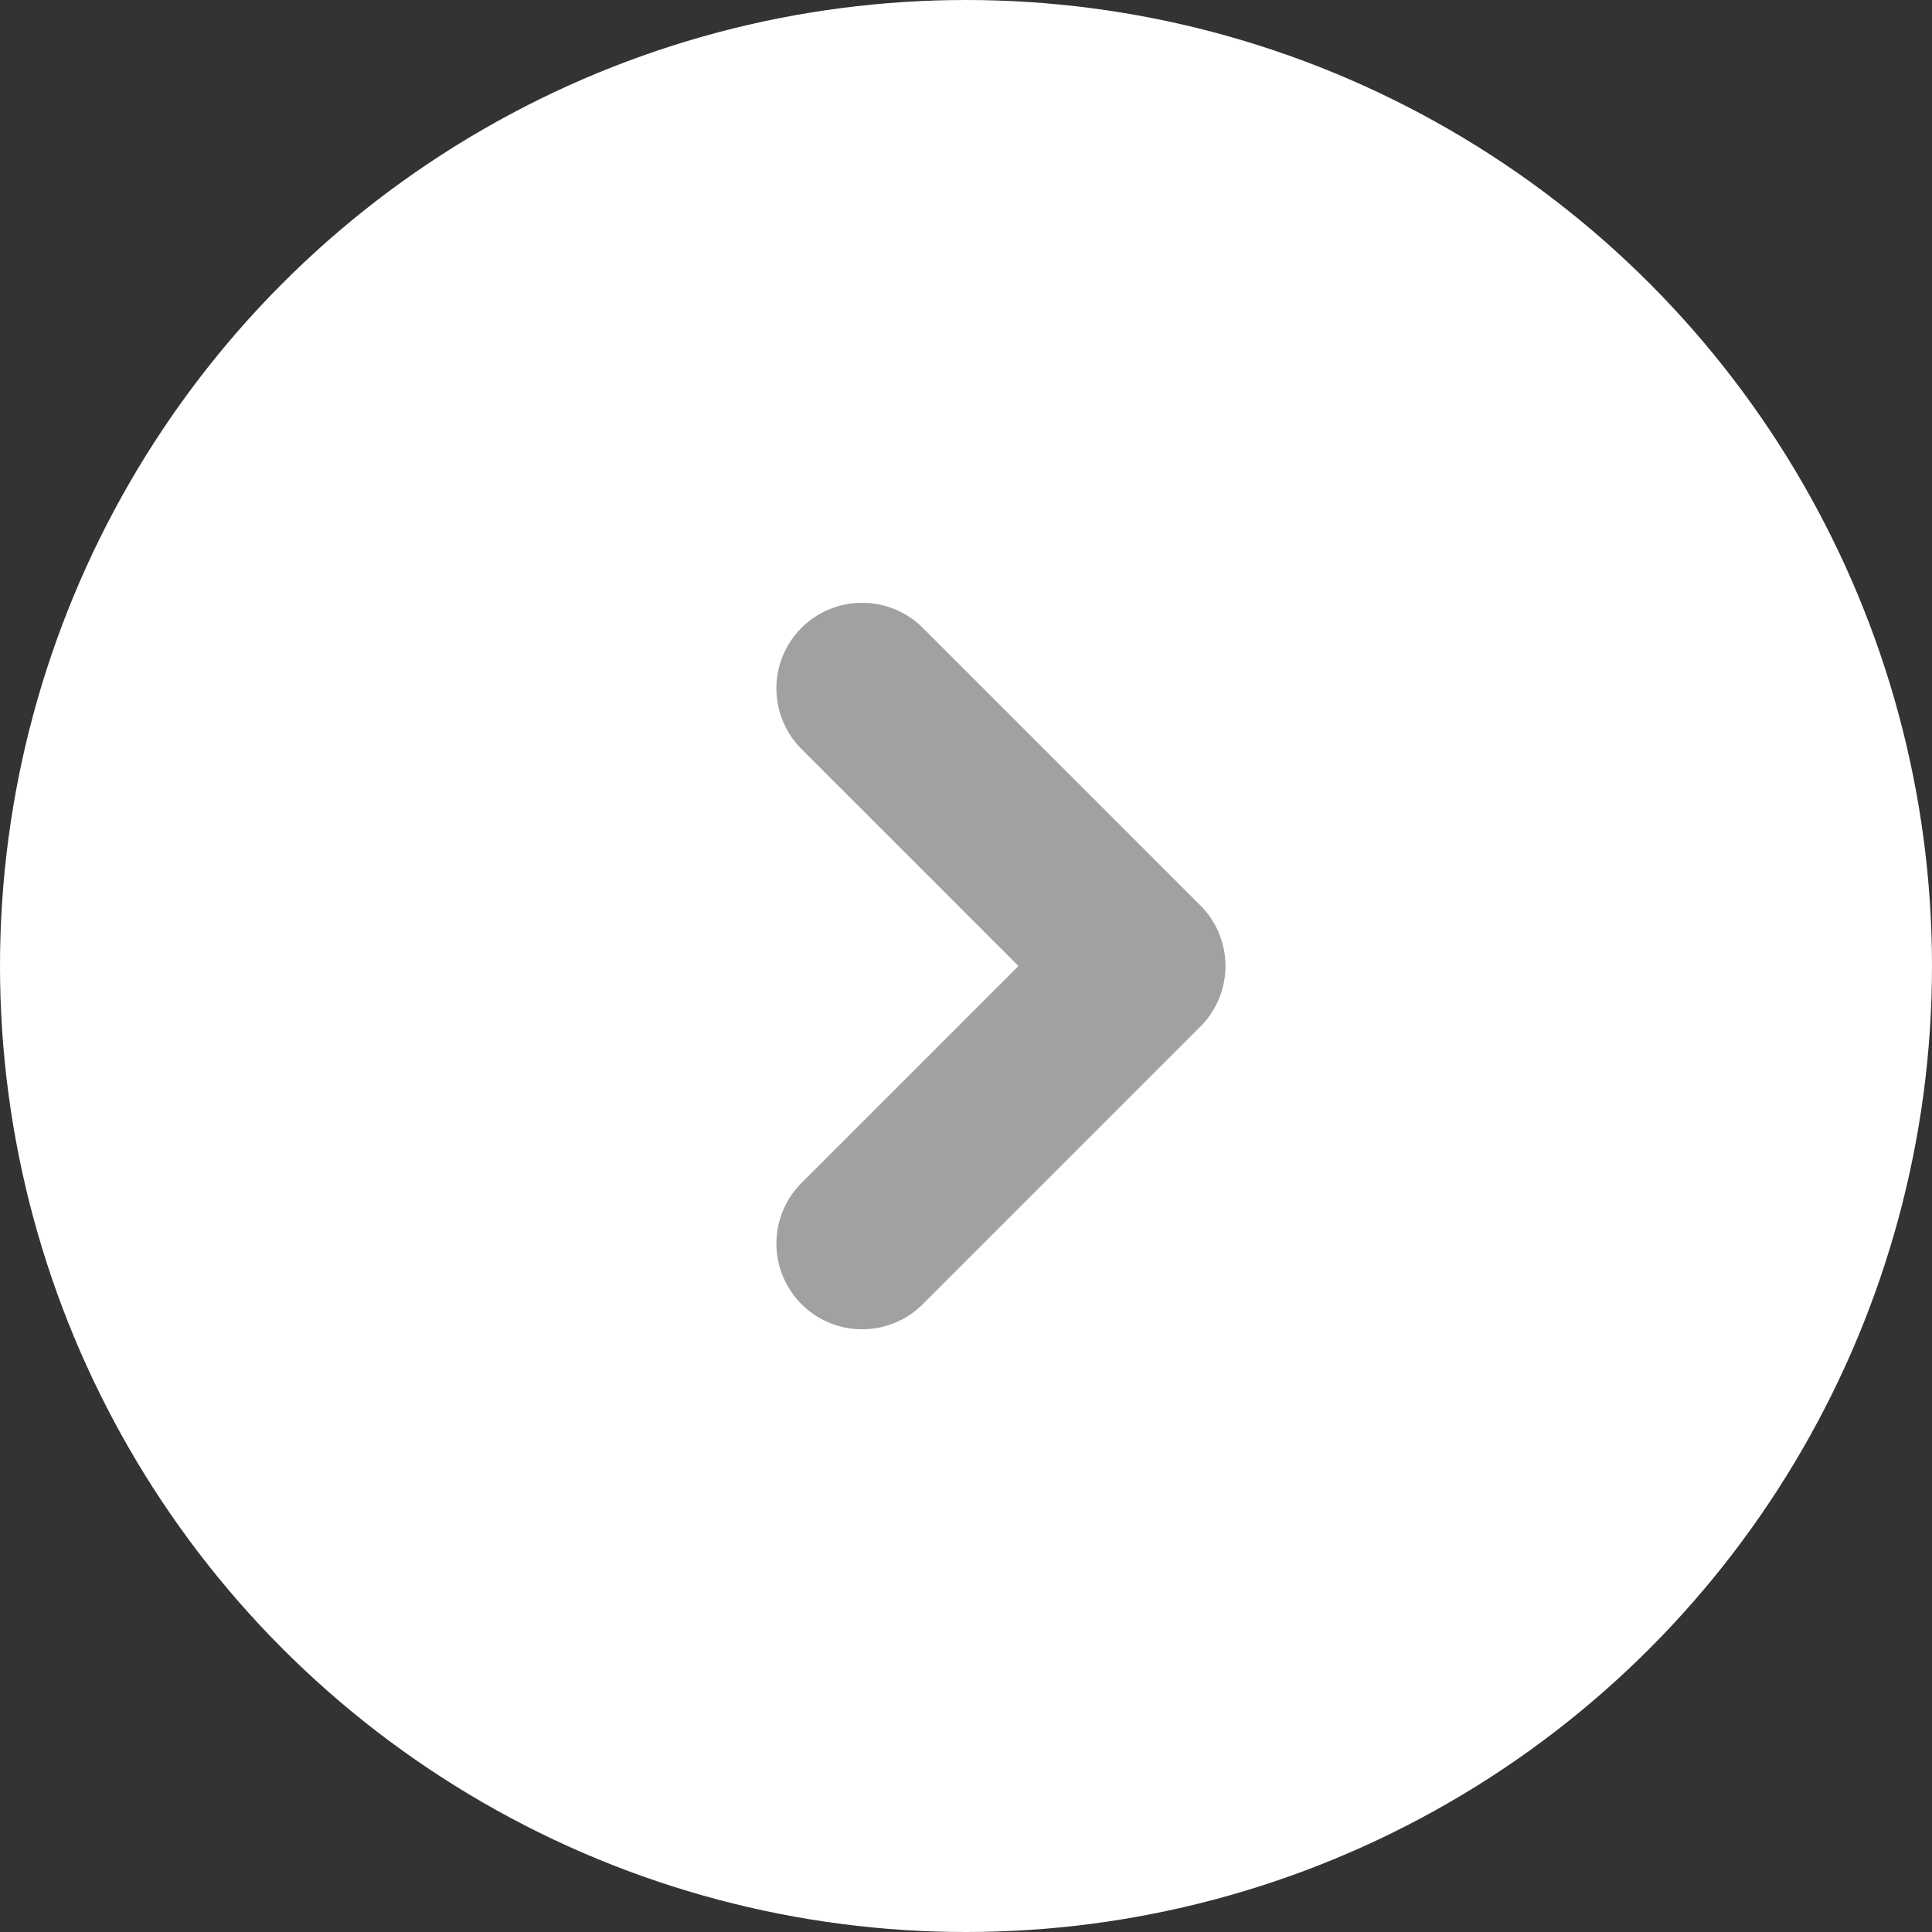 <svg id="section3-next-notactive" xmlns="http://www.w3.org/2000/svg" width="60" height="60" viewBox="0 0 60 60">
  <rect x="0" y="0" width="60" height="60" fill="#333333" stroke="none"/>
  <circle id="椭圆_2" data-name="椭圆 2" cx="30" cy="30" r="30" fill="#fff"/>
  <path id="路径_2" data-name="路径 2" d="M37.28,28.12,28.66,19.5a2.67,2.67,0,0,0-3.77,0h0a2.66,2.66,0,0,0,0,3.76L31.63,30l-6.74,6.74a2.662,2.662,0,1,0,3.77,3.76l8.62-8.62h0A2.66,2.66,0,0,0,37.28,28.12Z" fill="#a1a1a1"/>
</svg>
